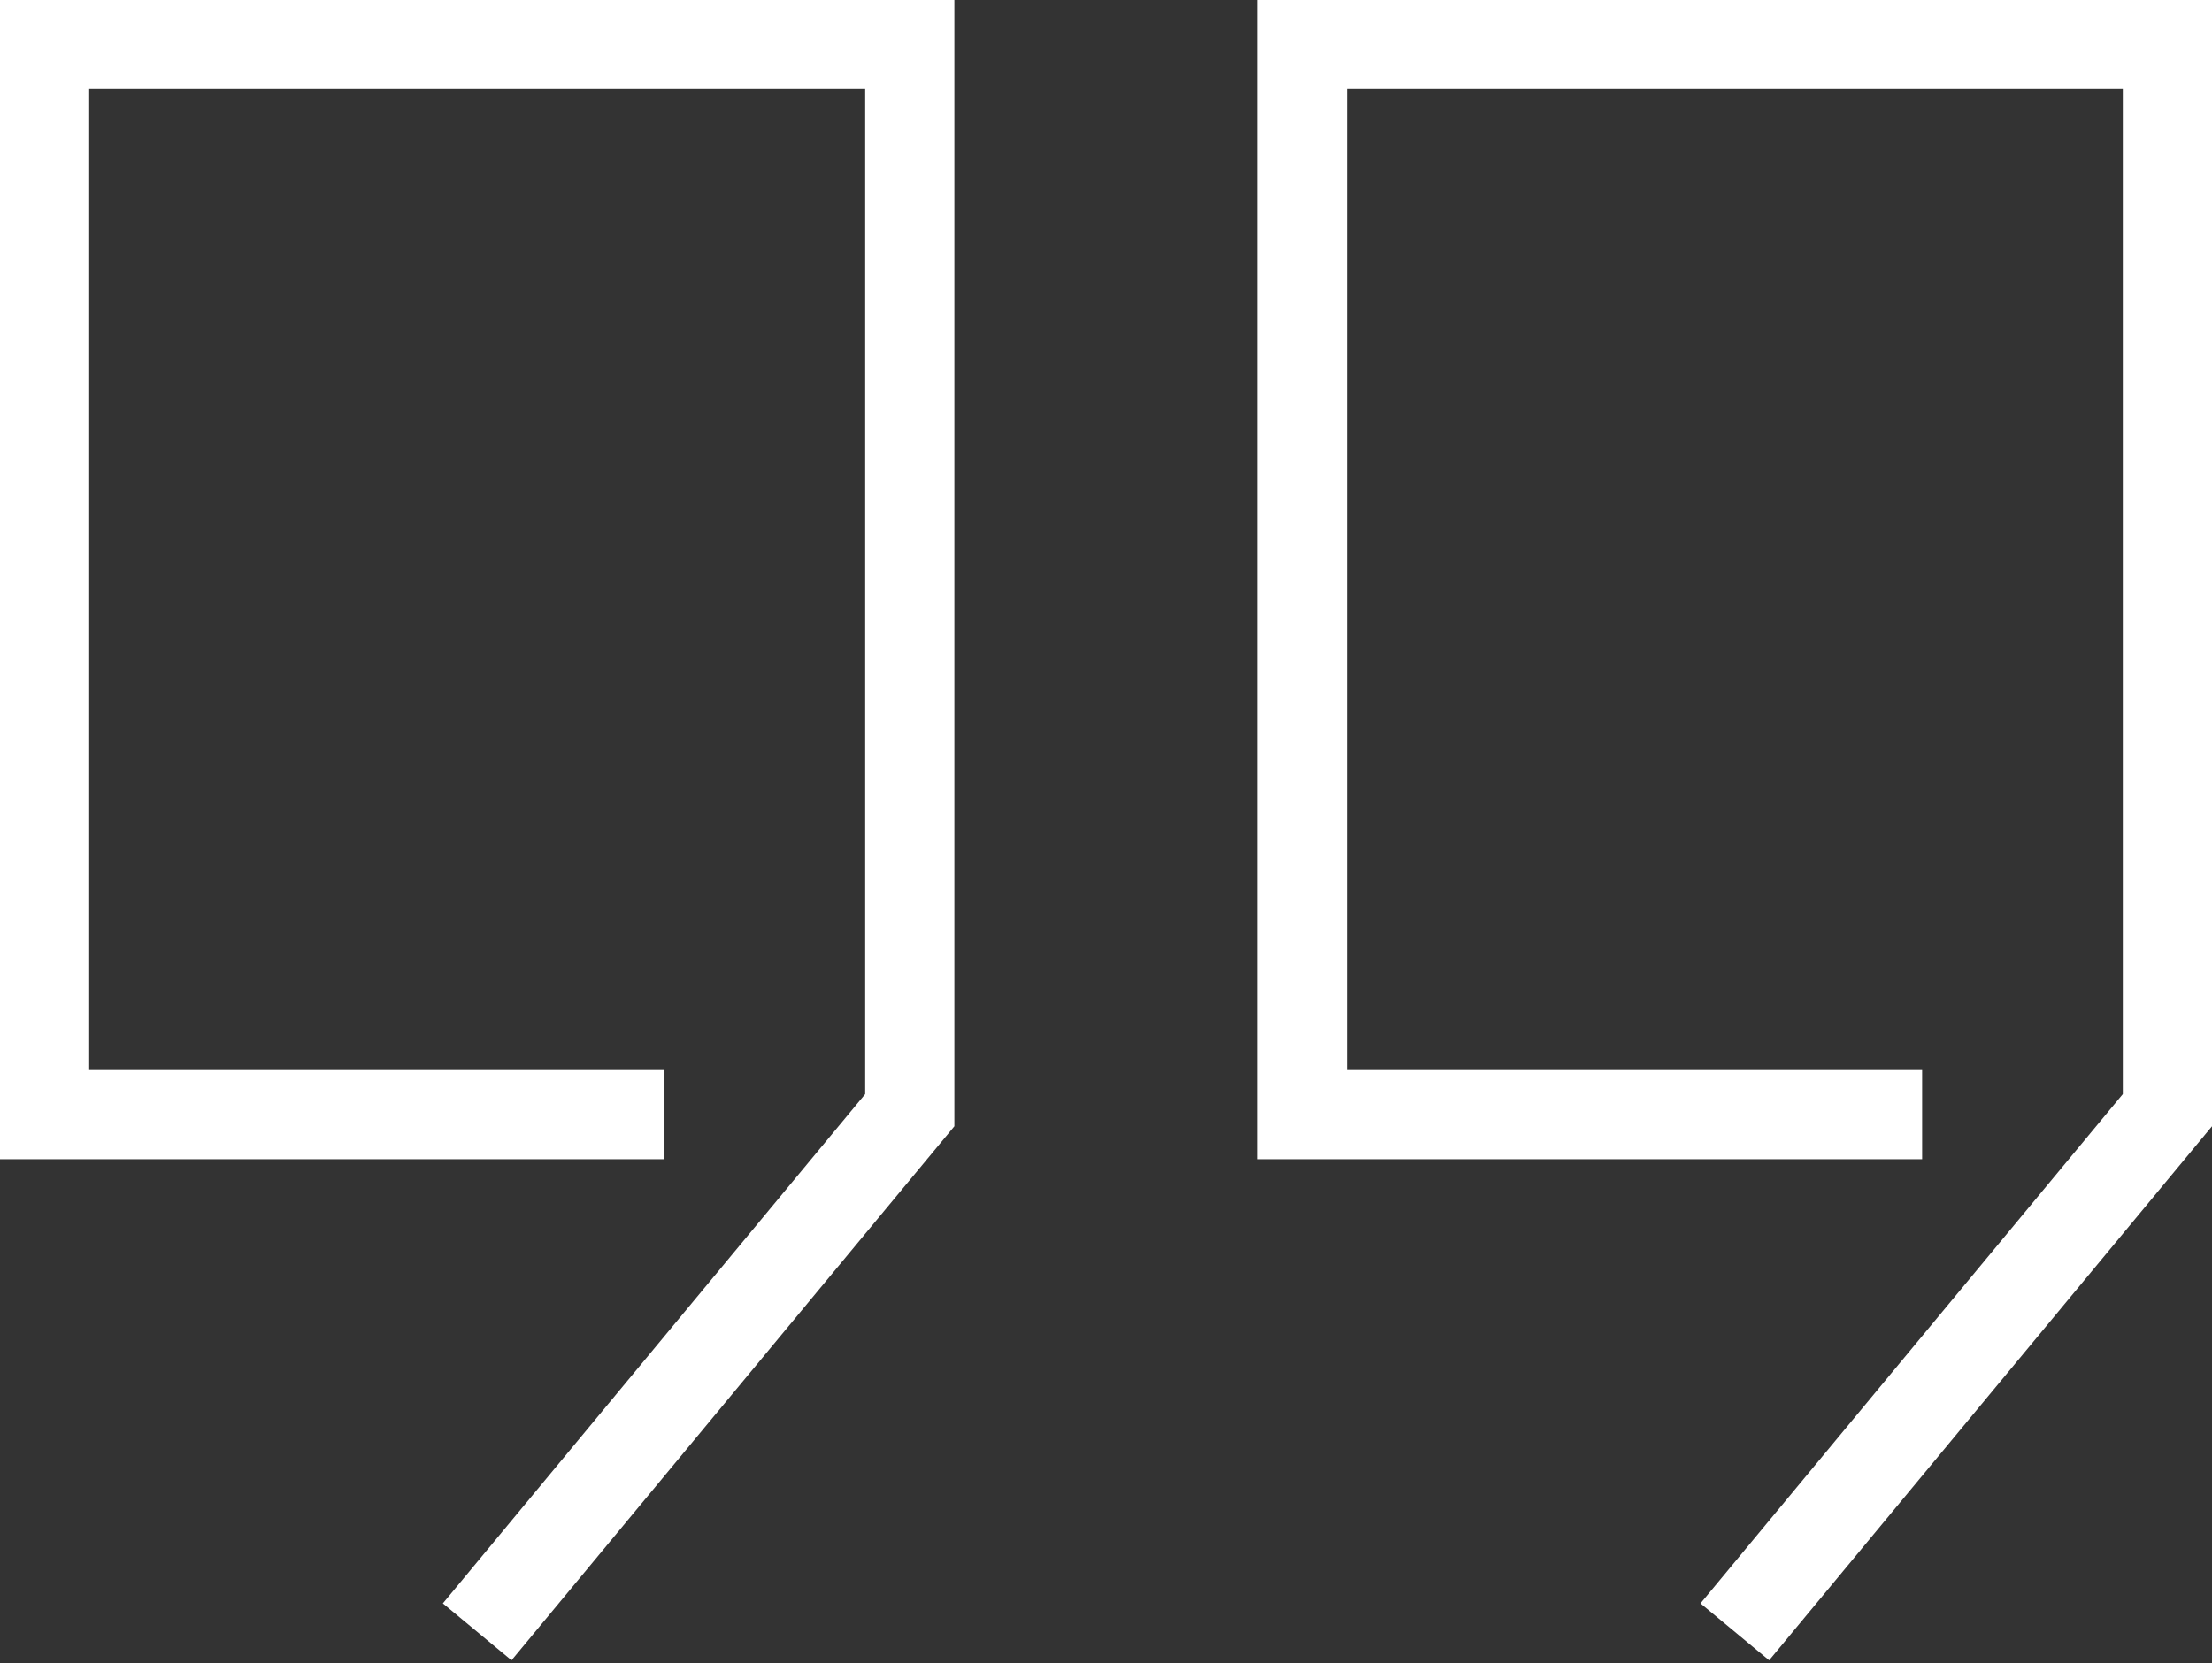 <?xml version="1.0" encoding="UTF-8"?> <!-- Generator: Adobe Illustrator 25.4.1, SVG Export Plug-In . SVG Version: 6.00 Build 0) --> <svg xmlns="http://www.w3.org/2000/svg" xmlns:xlink="http://www.w3.org/1999/xlink" id="Слой_1" x="0px" y="0px" viewBox="0 0 49.6 37.3" style="enable-background:new 0 0 49.6 37.3;" xml:space="preserve"><rect x="0" y="0" width="49.6" height="37.3" fill="#333333" stroke="none"/> <style type="text/css"> .st0{fill:none;stroke:#FFFFFF;stroke-width:2;stroke-miterlimit:10;} </style> <polyline class="st0" points="10.7,36.6 20.4,24.9 20.4,1 1,1 1,25 14.9,25 "></polyline> <polyline class="st0" points="38.9,36.6 48.6,24.9 48.6,1 29.2,1 29.2,25 43.1,25 "></polyline> </svg> 